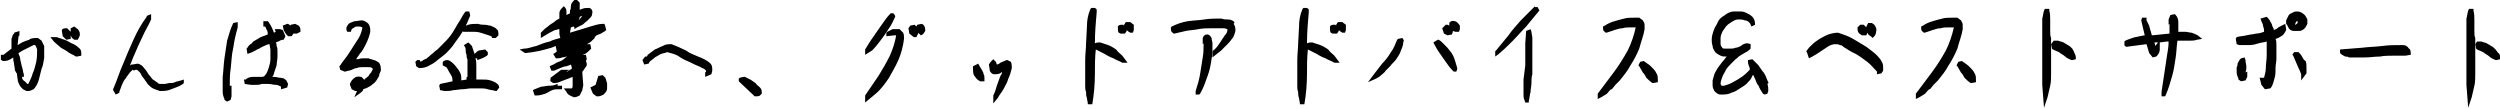 <?xml version="1.0" encoding="utf-8"?>
<!-- Generator: Adobe Illustrator 21.1.0, SVG Export Plug-In . SVG Version: 6.00 Build 0)  -->
<svg version="1.1" id="レイヤー_1" xmlns="http://www.w3.org/2000/svg" xmlns:xlink="http://www.w3.org/1999/xlink" x="0px"
	 y="0px" viewBox="0 0 282.9 12.3" style="enable-background:new 0 0 282.9 12.3;" xml:space="preserve">
<g>
	<path d="M4.7,4.6L4.3,4.3l-0.1,0c-0.3,0-0.7,0-0.9,0.2C3,4.6,2.7,4.7,2.5,4.8C2.3,4.9,2.2,5,2,5.1L2,5l0.1-0.9l0.1-0.1V3.5L1.6,3.7
		l0,0.1C1.4,3.9,1.4,4.2,1.3,4.4c0,0.2,0,0.4,0,0.6v0.5L0.4,6.2H0.1l0,0.2c0,0.1,0,0.2,0,0.3v0.1h0.1c0,0,0.1,0.1,0.1,0.1l0.1,0
		l0.1,0c0.3,0,0.5-0.1,0.7-0.2c0.1-0.1,0.2-0.1,0.3-0.2c0,0.1,0,0.2,0,0.2c0,0.2,0.1,0.4,0.1,0.6L1.7,8c0.1,0.1,0.1,0.2,0.2,0.3L2,9
		c0,0.2,0.1,0.4,0.2,0.6c0.1,0.2,0.2,0.3,0.4,0.5l0.4,0.2l0.1,0c0,0,0.1,0,0.1,0c0.2,0,0.4-0.1,0.6-0.2C4.1,9.8,4.3,9.4,4.4,9
		c0.1-0.4,0.2-0.8,0.3-1.2C4.9,7.4,4.9,7,5,6.6V5.9c0-0.2,0-0.5,0-0.7C4.9,5,4.8,4.8,4.7,4.6z M2.7,8.7L2.7,8.4
		C2.6,8.2,2.6,7.9,2.5,7.6C2.4,7.3,2.4,7.1,2.3,6.8C2.3,6.5,2.2,6.3,2.1,6.1V6c0.2-0.1,0.3-0.2,0.5-0.3c0.2-0.1,0.4-0.2,0.6-0.3
		c0.2-0.1,0.4-0.2,0.6-0.3l0.2,0c0,0,0,0.1,0.1,0.2c0,0.1,0.1,0.2,0.1,0.3c0,0.5,0,0.9-0.1,1.4C4,7.4,3.9,7.9,3.7,8.3
		C3.6,8.7,3.4,9.1,3.2,9.5l-0.1,0C3,9.4,2.9,9.3,2.8,9.2C2.6,9.1,2.5,8.9,2.5,8.8l0-0.1H2.7z"/>
	<path d="M8.9,5.4C8.7,5.2,8.4,5,8.1,4.9C7.9,4.8,7.6,4.6,7.3,4.5C7,4.4,6.7,4.3,6.4,4.2l-0.1,0L5.7,4.2l0.4,0.5l0.1,0.1
		C6.4,5,6.7,5.2,6.9,5.4c0.3,0.2,0.6,0.3,0.8,0.5c0.3,0.2,0.6,0.3,0.9,0.5l0.1,0l0.5-0.1l0-0.2C9.2,5.9,9.2,5.6,8.9,5.4L8.9,5.4z"/>
	<path d="M7.5,4.5L8,4.4L8,4c0.1,0.2,0.1,0.3,0.3,0.4l0.1,0.1h0.4l0.2-0.4c0.1-0.3,0-0.6-0.2-0.8L8.4,3L8,3.2l0,0.1
		c0,0.1,0,0.2,0,0.3L7.6,3.2l-0.1,0c-0.2,0-0.4,0-0.5,0.2l0,0.1l0.1,0.6L7.5,4.5z"/>
	<path d="M19.8,9.3c-0.2,0.1-0.4,0.1-0.6,0.1c-0.2,0-0.4,0.1-0.6,0.1c-0.2,0-0.3,0-0.4,0c-0.1,0-0.3,0-0.3-0.1
		c-0.2-0.1-0.4-0.3-0.6-0.4c-0.2-0.2-0.3-0.4-0.5-0.6c-0.1-0.2-0.3-0.5-0.5-0.7c-0.2-0.3-0.4-0.4-0.7-0.5l0,0l-0.6,0.1l-0.1,0
		c-0.1,0-0.1,0.1-0.2,0.1c0.2-0.4,0.3-0.8,0.5-1.2c0.3-0.7,0.6-1.4,0.9-2c0.3-0.7,0.7-1.3,1-2l0-0.1V1.6l-0.5,0.2l0,0.1
		c-0.6,0.8-1.1,1.7-1.5,2.6c-0.4,0.9-0.8,1.8-1.2,2.8c-0.4,0.9-0.7,1.9-1.1,2.8l0,0.1l0.3,0.5l0.4-0.2l0-0.1
		c0.1-0.3,0.2-0.5,0.3-0.8c0.1-0.2,0.2-0.5,0.4-0.7c0.1-0.2,0.3-0.4,0.5-0.7c0.1-0.1,0.2-0.2,0.3-0.3C15.2,8,15.2,8,15.3,7.9l0.2,0
		c0.1,0.1,0.3,0.2,0.4,0.4c0.1,0.2,0.2,0.4,0.4,0.6c0.1,0.2,0.3,0.4,0.4,0.6c0.2,0.2,0.4,0.4,0.6,0.5c0.2,0.1,0.5,0.2,0.8,0.3
		c0.3,0,0.7,0,1-0.1c0.3-0.1,0.5-0.2,0.8-0.3c0.3-0.1,0.5-0.2,0.8-0.4l0.1-0.1V9l-0.3,0.1C20.2,9.2,20,9.2,19.8,9.3z"/>
	<path d="M26.4,2.6c-0.3,0.6-0.5,1.3-0.7,2c-0.1,0.7-0.2,1.3-0.3,2s-0.1,1.3-0.2,2.1v0.8c0,0.3,0,0.6,0,0.9c0,0.3,0.1,0.6,0.2,0.8
		l0,0.1l0.3,0.2l0.4-0.2l0.1-0.4v-1l0-0.2h-0.2c0-0.6,0-1.3,0.1-1.9c0.1-0.8,0.1-1.6,0.3-2.4c0.1-0.8,0.3-1.6,0.5-2.3l0-0.6
		L26.4,2.6L26.4,2.6z"/>
	<path d="M33.4,2.7l-0.5,0.1l0,0.1c-0.1-0.1-0.2-0.1-0.3-0.2l-0.1,0l-0.5,0.2l0.1,0.5c0.1,0.2,0.2,0.4,0.4,0.6l0.1,0.1h0.4l0.2-0.3
		l0,0h0.4L34,3.6l0-0.1c0-0.2,0-0.4-0.2-0.6L33.4,2.7z"/>
	<path d="M32.4,9.1c-0.2-0.2-0.4-0.3-0.7-0.3c-0.2,0-0.4-0.1-0.7-0.1c-0.1,0-0.2,0-0.2,0c0.1-0.1,0.2-0.3,0.2-0.4
		c0.1-0.3,0.2-0.6,0.3-0.9c0-0.3,0.1-0.6,0.1-1c0-0.2,0-0.4,0-0.6c0-0.2,0-0.4-0.1-0.6c0-0.1,0-0.3-0.1-0.4c0.1,0,0.2-0.1,0.3-0.1
		c0.2-0.1,0.3-0.2,0.5-0.2l0.1,0l0.2-0.4L32,3.4l-0.3-0.1l-0.6,0l0.1,0.3L31,3.7c-0.1-0.2-0.1-0.3-0.2-0.5c-0.1-0.2-0.2-0.4-0.4-0.7
		l-0.1-0.1h-0.5v0.6H30c0.1,0.1,0.1,0.3,0.2,0.4c0.1,0.2,0.1,0.3,0.1,0.5l-0.8,0.3c-0.2,0.1-0.3,0.2-0.5,0.3
		c-0.2,0.1-0.4,0.2-0.5,0.4c-0.2,0.1-0.4,0.3-0.5,0.5l-0.1,0.1L28,6.1L28.3,6c0.3-0.1,0.6-0.3,0.8-0.4c0.3-0.1,0.5-0.3,0.8-0.4
		C30.1,5.1,30.3,5,30.5,5l0.1,0.6c0,0.4,0,0.7,0,1.1c0,0.3-0.1,0.7-0.2,1c-0.1,0.3-0.2,0.6-0.4,0.8c-0.1,0.2-0.3,0.2-0.5,0.2
		c-0.3,0-0.6,0-0.9,0c-0.3,0-0.6,0.1-0.8,0.3L27.6,9l0.1,0.5l0.7,0.1l0.6,0c0.2,0,0.4,0,0.6-0.1c0.3,0,0.5,0,0.8,0
		c0.3,0,0.5,0.1,0.8,0.1c0.2,0,0.4,0.1,0.6,0.2v0.3l0.7-0.2l0.1-0.4L32.4,9.1L32.4,9.1z"/>
	<path d="M42.3,6.8c-0.2-0.1-0.4-0.1-0.6-0.2c-0.2,0-0.5,0-0.7,0c-0.2,0-0.4,0.1-0.6,0.1c0,0,0,0-0.1,0c0.1-0.2,0.3-0.4,0.4-0.6
		C41,5.8,41.2,5.4,41.4,5c0.2-0.4,0.4-0.9,0.5-1.4c0-0.3,0-0.6-0.2-0.9c-0.2-0.2-0.5-0.4-0.8-0.4l0,0l-0.7,0.1l-0.1,0
		c-0.2,0.1-0.3,0.1-0.5,0.2c-0.2,0.1-0.3,0.3-0.4,0.5l0,0.1l0,0.2l0.1,0.2h0.4l0.1-0.3c0.1-0.1,0.2-0.1,0.3-0.2
		c0.1-0.1,0.3-0.1,0.4-0.1c0.2,0,0.3,0,0.5,0.1l0,0.1c-0.1,0.5-0.3,1-0.6,1.4c-0.3,0.5-0.6,0.9-0.9,1.4c-0.3,0.5-0.7,0.9-1,1.4
		l-0.1,0.1l0.1,0.4L39,8.1l0.1,0c0.2-0.1,0.5-0.1,0.7-0.2c0.2-0.1,0.4-0.2,0.6-0.2c0.2-0.1,0.4-0.1,0.6-0.1h0.7c0.1,0,0.3,0,0.4,0.1
		l0.1,0.1L42,8.2c-0.1,0.1-0.2,0.2-0.3,0.4c-0.1,0.1-0.2,0.2-0.4,0.3C41.4,8.9,41.3,9,41.2,9l-0.3-0.3l-0.1,0
		c-0.3-0.1-0.6,0-0.8,0.2c-0.2,0.2-0.3,0.3-0.4,0.6l0,0.1l0.2,0.5l0.4,0.2l0.2,0L40.1,11l0.7-0.5c0.1-0.1,0.3-0.2,0.3-0.4
		c0.2-0.1,0.4-0.1,0.5-0.2c0.2-0.1,0.4-0.2,0.6-0.4c0.2-0.1,0.3-0.3,0.4-0.4c0.1-0.2,0.2-0.3,0.3-0.5C42.9,8.4,43,8.2,43.1,8
		c0-0.3,0-0.6-0.2-0.9C42.7,7,42.5,6.8,42.3,6.8z"/>
	<path d="M56.4,9.6c-0.3-0.3-0.6-0.4-0.9-0.5c-0.3-0.1-0.6-0.1-1-0.1c-0.2,0-0.4,0-0.6,0l0-0.1l0-0.1c0-0.4,0-0.8,0-1.3
		c0-0.3,0-0.6-0.1-0.9L54,6.6v0.2l0.3-0.1c0.3-0.1,0.5-0.2,0.8-0.4l0.1-0.1V5.9l-0.3-0.3l-0.6,0.1l-0.1,0c-0.2,0.1-0.3,0.2-0.5,0.4
		c-0.1-0.3-0.2-0.6-0.3-0.9L53,4.8l-0.5,0.3l0.1,0.2c0.1,0.1,0.1,0.3,0.1,0.4c0,0.2,0,0.3,0.1,0.5c0,0.2,0,0.4,0.1,0.5v2l-0.1,0
		L52.8,9l-0.6,0.1l0-0.1c0-0.2,0-0.5-0.1-0.7c-0.1-0.2-0.2-0.4-0.3-0.5s-0.2-0.3-0.4-0.5c-0.2-0.2-0.4-0.4-0.7-0.5
		c-0.2,0-0.4,0-0.6,0.2l0,0.1v0.3l0.4,0.2c0.1,0.1,0.2,0.3,0.3,0.5c0.1,0.2,0.2,0.3,0.3,0.5c0.1,0.2,0.1,0.4,0.1,0.5l0,0.1l-1.4,0.3
		l-0.1,0.2l0.1,0.5l0.5,0.1l0,0c0.3,0,0.7,0,1-0.1c0.3,0,0.7-0.1,1-0.1c0.4,0,0.7-0.1,1-0.1c0.3,0,0.7,0,1,0c0.3,0,0.6,0,0.9,0.1
		c0.3,0.1,0.6,0.1,0.9,0.2l0.1,0l0.3-0.4L56.4,9.6L56.4,9.6z"/>
	<path d="M50.4,6.1c0.4-0.4,0.8-0.8,1.1-1.3c0.3-0.4,0.6-0.8,0.9-1.3l0,0.1l0.2,0c0.4,0,0.7,0,1.1,0c0.4,0,0.7,0.1,1,0.2
		c0.3,0.1,0.6,0.2,0.9,0.3l0.1,0.2h0.4L56.4,4l0-0.1c0-0.2,0-0.5-0.2-0.6l-0.1-0.1C56,3.1,55.7,3,55.5,2.9c-0.2,0-0.4-0.1-0.7-0.1
		c-0.2,0-0.4,0-0.7-0.1c-0.4,0-0.8,0-1.1,0.1c-0.1,0-0.2,0.1-0.3,0.1c0.2-0.3,0.3-0.7,0.5-1.1l0-0.1l-0.1-0.4h-0.4l-0.1,0.1
		c-0.3,0.4-0.5,0.9-0.8,1.3C51.5,3.2,51.3,3.6,51,4c-0.3,0.4-0.6,0.7-1,1.1l-0.1,0.1c-0.1,0.1-0.3,0.3-0.4,0.4
		C49.2,5.8,49,6,48.9,6.1c-0.2,0.1-0.3,0.3-0.5,0.4l-0.1,0.1c-0.1,0.1-0.3,0.1-0.4,0.2c-0.1,0.1-0.2,0.1-0.3,0.2l-0.1-0.2h-0.3L47,7
		l0.1,0.5l0.3,0.2l0.1,0c0.4,0,0.8-0.1,1.1-0.3C49,7.2,49.3,7,49.5,6.8C49.8,6.6,50,6.4,50.4,6.1L50.4,6.1z"/>
	<path d="M63.1,9.5l-0.3,0.1c-0.2,0.1-0.5,0.1-0.7,0.1c-0.3,0-0.5,0.1-0.8,0.1c-0.3,0.1-0.6,0.2-0.8,0.3l-0.2,0.1l0.2,0.6l0.2,0
		c0,0,0.1,0,0.1,0c0.3,0,0.6-0.1,0.9-0.2c0.3-0.1,0.5-0.3,0.8-0.4c0.2-0.1,0.5-0.1,0.8-0.1l0.3,0V9.7l-0.5,0V9.5z"/>
	<path d="M68.5,3l-0.1-0.3l-0.2,0c-0.5,0-1,0.2-1.4,0.3c-0.4,0.1-0.9,0.3-1.3,0.4c-0.3,0.1-0.7,0.2-1,0.3l0.1-0.6l0.3-0.1L65,3.1
		c0,0,0,0,0,0v0.2l0.3-0.2c0.2-0.1,0.4-0.2,0.6-0.3c0.2-0.1,0.3-0.3,0.5-0.4l0.3-0.3C66.9,1.9,67,1.8,67,1.6C67.1,1.3,67,1,66.7,0.9
		l-0.1,0c-0.3,0-0.5,0-0.7,0.1c-0.1,0-0.2,0.1-0.3,0.1l0-0.8L65.3,0H65l-0.1,0.1c-0.2,0.2-0.3,0.4-0.3,0.6c0,0.2,0,0.3-0.1,0.5
		l0,0.3l-0.4,0.2l0-0.3c0-0.2,0-0.4-0.2-0.6l-0.1-0.1l-0.1,0.1c-0.2,0.2-0.4,0.4-0.4,0.7l0,0.6c-0.2,0.1-0.4,0.2-0.6,0.4
		c-0.3,0.2-0.5,0.3-0.7,0.5c-0.3,0.2-0.5,0.4-0.7,0.6l-0.1,0.1v0.6l1-0.6c0.2-0.1,0.4-0.2,0.6-0.3c0.2,0,0.3-0.1,0.5-0.1
		c0,0.2,0,0.3,0,0.5c0,0.2,0.1,0.4,0.1,0.5c-0.4,0.1-0.8,0.2-1.2,0.4c-0.5,0.1-1,0.3-1.5,0.5c-0.5,0.1-0.9,0.3-1.4,0.3l-0.5,0.1
		L59.4,6l0.1,0c1-0.1,1.9-0.3,2.9-0.6c0.2-0.1,0.3-0.1,0.5-0.2l0,0.1L63,5.8l0.1,0c-0.1,0-0.2,0.1-0.3,0.2l-0.2,0.1l0.3,0.5h0.1
		c0.2,0,0.4,0,0.6-0.1c0.2,0,0.4-0.1,0.6-0.1C64,6.5,64,6.5,63.9,6.6c-0.2,0.2-0.4,0.3-0.7,0.4c-0.3,0.1-0.5,0.3-0.8,0.4l-0.2,0.1
		l0.2,0.5L62.7,8c0.2-0.1,0.5-0.2,0.7-0.3c0.2-0.1,0.5-0.2,0.7-0.2c0.2-0.1,0.4-0.1,0.5-0.2l0.1,0.3l0,0.2c-0.2,0.1-0.4,0.2-0.5,0.3
		c0,0-0.1,0-0.1,0l0.3-0.2h-0.9l-1.2,0.9V9l-0.1,0.1h0.1v0.1l0.3,0.2l0.1,0c0.3,0,0.6-0.1,0.8-0.2c0.3-0.1,0.5-0.2,0.8-0.3
		c0.2-0.1,0.3-0.1,0.5-0.2l0,0c0,0.2,0,0.4,0,0.5c0,0.2,0,0.3,0,0.5c0,0.1,0,0.2-0.1,0.3l0,0l-0.3,0h-0.6l0.3,0.4
		c0.1,0.2,0.2,0.3,0.4,0.4c0.1,0.1,0.3,0.1,0.4,0.2l0.1,0c0.2,0,0.4-0.1,0.6-0.2l0,0c0.1-0.2,0.2-0.4,0.3-0.6c0-0.2,0.1-0.4,0.1-0.6
		l-0.1-1.3V8.1L66,8l0.4-0.6V7.4c0-0.2,0-0.3-0.1-0.5l0.1-0.2l-0.1-0.5l-0.4,0c0.1,0,0.2-0.1,0.3-0.1c0.2-0.1,0.4-0.3,0.6-0.5
		l0.1-0.1l-0.1-0.5L66.4,5c0.1,0,0.1-0.1,0.2-0.1c0.2-0.1,0.4-0.3,0.6-0.5l0.1-0.1l0-0.1L67.5,4c0.2-0.1,0.3-0.1,0.5-0.2
		c0.2-0.1,0.3-0.2,0.5-0.3l0.1-0.1L68.5,3L68.5,3z M64.1,2.5L64.1,2.5l0.1-0.1L64.1,2.5L64.1,2.5z M65.5,2.3c0-0.1,0.1-0.2,0.1-0.4
		l0.3-0.1L65.5,2.3C65.5,2.2,65.5,2.2,65.5,2.3z"/>
	<path d="M68.5,8.8l-0.3-0.3l-0.5,0.1l-0.3,1l-0.6,0.3l0.3,0.7l0.4,0.3l0.1,0c0,0,0.1,0,0.1,0c0.2,0,0.4-0.1,0.6-0.2
		c0.2-0.2,0.4-0.4,0.4-0.7V9.4C68.6,9.2,68.6,9,68.5,8.8L68.5,8.8z"/>
	<path d="M80.4,7.2C80,6.8,79.5,6.6,79,6.4c-0.5-0.2-1-0.4-1.4-0.7C77,5.4,76.5,5.2,76,5L76,5c-0.4,0-0.7,0-1,0.2
		c-0.3,0.1-0.6,0.3-0.9,0.4c-0.3,0.2-0.5,0.4-0.8,0.6l-0.1,0.2H73l-0.3,0.4l0.2,0.5l0.5-0.1L73.5,7c0.2-0.2,0.4-0.3,0.6-0.5
		c0.2-0.1,0.5-0.3,0.7-0.4C75.1,6,75.3,6,75.5,5.9c0.4,0.1,0.8,0.2,1.2,0.4c0.4,0.3,0.8,0.5,1.3,0.7c0.4,0.2,0.8,0.4,1.3,0.6
		c0.1,0.1,0.2,0.1,0.4,0.2c0.1,0.1,0.1,0.1,0.2,0.2c0,0.1,0,0.1,0,0.1l-0.1,0.1v0.5l0.7-0.3L80.6,8l0-0.1
		C80.6,7.7,80.6,7.4,80.4,7.2L80.4,7.2z"/>
	<path d="M85.5,9.4c-0.2-0.1-0.4-0.3-0.6-0.4c-0.2-0.1-0.4-0.2-0.6-0.3l-0.1,0c-0.2,0-0.4,0.1-0.5,0.1l-0.1,0.1v0.3l1.8,1.7l0.1,0
		c0,0,0.1,0,0.1,0c0.1,0,0.3,0,0.4-0.1l0.2-0.2l0-0.1c0-0.2,0-0.4-0.2-0.6C85.8,9.7,85.6,9.6,85.5,9.4z"/>
	<path d="M104.3,2.7L104.3,2.7l-0.5,0.1L103.7,3c0,0-0.1-0.1-0.1-0.1l-0.1-0.1L103,2.9l-0.2,0.3l0.1,0.6l0.5,0.4h0.3l0.1-0.2
		l0.1-0.2c0,0,0-0.1,0-0.1l0.3,0.3l0.2-0.1c0.1-0.1,0.2-0.2,0.3-0.4l0-0.1C104.7,3.1,104.6,2.8,104.3,2.7z"/>
	<path d="M101.8,3.3L101.8,3.3c-0.3,0-0.6,0-0.8,0c-0.2,0.1-0.4,0.2-0.6,0.3l-0.1,0.1v0.4l0.9-0.1c0.1,0,0.1,0,0.2,0
		c-0.1,0.8-0.4,1.6-0.7,2.3c-0.4,0.8-0.8,1.5-1.3,2.3c-0.5,0.7-1,1.5-1.5,2.2l0,0.1v0.7l1.2-1c0.6-0.5,1.1-1.2,1.5-1.8
		c0.4-0.7,0.8-1.4,1.1-2.1c0.3-0.7,0.5-1.5,0.6-2.3c0-0.3,0-0.5-0.1-0.7L101.8,3.3z"/>
	<path d="M99.7,4.5c0.3-0.4,0.6-0.8,0.9-1.3c0.3-0.4,0.5-0.9,0.7-1.3l0-0.1l-0.2-0.3h-0.3l-0.1,0.1c-0.4,0.4-0.7,0.9-1,1.3
		c-0.3,0.4-0.6,0.9-0.9,1.3c-0.3,0.4-0.6,0.9-0.9,1.4l0,0.6l0.8-0.5C99.1,5.3,99.4,4.9,99.7,4.5z"/>
	<path d="M114.4,7L114,6.8l-0.1,0c-0.2,0.1-0.5,0.2-0.7,0.3c-0.1,0.1-0.3,0.2-0.4,0.2l-0.1-0.3l-0.3-0.3L112.1,7l-0.2,0.3l0.1,0.6
		l0,0.1c0.1,0.2,0.2,0.3,0.4,0.4l0.1,0c0.3,0,0.6,0,0.8-0.2c0,0,0.1,0,0.1-0.1c0,0.2-0.1,0.4-0.2,0.5l-0.4,1.1
		c-0.1,0.4-0.2,0.7-0.4,1.1l0,0.9l0.5-0.6c0.2-0.4,0.5-0.7,0.7-1.1c0.2-0.4,0.4-0.7,0.5-1.1c0.2-0.4,0.3-0.8,0.4-1.2
		C114.5,7.5,114.5,7.3,114.4,7L114.4,7z"/>
	<path d="M111.3,8.4c0-0.2-0.1-0.3-0.2-0.5c-0.1-0.2-0.2-0.3-0.3-0.5l-0.1-0.2l-0.6,0.3v0.2c0,0.3,0,0.5,0.1,0.8
		c0.1,0.1,0.2,0.3,0.3,0.4c0.1,0.1,0.2,0.2,0.4,0.3l0.1,0h0.4l0-0.3C111.4,8.7,111.4,8.5,111.3,8.4z"/>
	<path d="M127.9,2.5l-0.5,0l-0.2,0.3l0,0.1l-0.1-0.1l-0.1,0c-0.2,0-0.4,0-0.5,0.2l0,0.1l0,0.1c0,0.2,0,0.4,0.1,0.5l0.2,0.1l0.5,0
		l0.2-0.3V3.4c0.1,0.1,0.2,0.2,0.4,0.3l0.3,0l0.1-0.3l0-0.6L127.9,2.5z"/>
	<path d="M126.3,5.6c-0.3-0.2-0.6-0.4-0.9-0.5c-0.3-0.1-0.6-0.2-0.9-0.3c-0.2,0-0.4,0-0.6,0.1c0,0,0-0.1,0-0.1
		c0-1.1,0.1-2.3,0.2-3.4c0-0.2,0-0.3,0-0.3c0-0.1-0.1-0.1-0.2-0.2l0,0l-0.4,0l-0.1,0.1C123.1,1.7,123,2.3,123,3l-0.1,1.9
		c0,0.6-0.1,1.2-0.1,1.9l0,2.9c0,0.2,0,0.5,0.1,0.7c0,0.2,0,0.5,0.1,0.7c0,0.2,0.1,0.4,0.1,0.7v0c0,0,0,0,0,0l0.1,0l0.4,0
		c0.2-1.1,0.3-2.3,0.3-3.5c0-0.9,0-1.8,0.1-2.7l1,0.5c0.3,0.2,0.7,0.4,1,0.5c0.3,0.2,0.7,0.3,1,0.5l0.6,0L127,6.3
		C126.8,6.1,126.5,5.9,126.3,5.6z"/>
	<path d="M139.4,2.3c-0.2-0.1-0.4-0.1-0.6-0.1c-0.2,0-0.3,0-0.6-0.1c-0.6,0-1.3,0-1.9,0.1c-0.6,0.1-1.2,0.1-1.9,0.2
		c-0.6,0.1-1.2,0.3-1.8,0.6l-0.1,0.1l0,0.1c0,0.2,0,0.4,0.2,0.5l0.1,0.1l0.1,0c0.4-0.1,0.9-0.2,1.3-0.3c0.5-0.1,1-0.1,1.4-0.2
		c0.5-0.1,1-0.1,1.4-0.1h0.8c0.2,0,0.5,0,0.7,0c0.2,0,0.3,0.1,0.4,0.1c0,0.3-0.1,0.5-0.3,0.7l-0.6,0.9c-0.2,0.3-0.4,0.6-0.7,0.8
		l-0.1,0.1v0.7l1-0.8c0.2-0.2,0.4-0.4,0.6-0.6c0.2-0.2,0.4-0.4,0.6-0.7c0.2-0.2,0.3-0.5,0.4-0.9c0-0.3,0-0.5-0.2-0.8
		C139.8,2.5,139.6,2.4,139.4,2.3z"/>
	<path d="M137.1,4.3c-0.1-0.2-0.2-0.3-0.4-0.4l-0.1,0c-0.2,0-0.4,0.1-0.5,0.4l0,0.7l0.1-0.1c0,0.5,0,1.1-0.1,1.6
		c-0.1,0.7-0.2,1.3-0.3,1.9c-0.1,0.6-0.3,1.3-0.5,1.9l0,0l0,0.4h0.4l0.1-0.1c0.3-0.5,0.5-1,0.7-1.6c0.2-0.5,0.4-1.1,0.5-1.7
		c0.1-0.6,0.2-1.1,0.2-1.7c0-0.2,0-0.5,0-0.7C137.2,4.7,137.1,4.5,137.1,4.3z"/>
	<path d="M151.9,2.5l-0.5,0l-0.2,0.3l0,0.1l-0.1-0.1l-0.1,0c-0.2,0-0.4,0-0.5,0.2l0,0.1l0,0.1c0,0.2,0,0.4,0.1,0.5l0.2,0.1l0.5,0
		l0.2-0.3V3.4c0.1,0.1,0.2,0.2,0.4,0.3l0.3,0l0.1-0.3l0-0.6L151.9,2.5z"/>
	<path d="M150.3,5.6c-0.3-0.2-0.6-0.4-0.9-0.5c-0.3-0.1-0.6-0.2-0.9-0.3c-0.2,0-0.4,0-0.6,0.1c0,0,0-0.1,0-0.1
		c0-1.1,0.1-2.3,0.2-3.4c0-0.2,0-0.3,0-0.3c0-0.1-0.1-0.1-0.2-0.2l0,0l-0.4,0l-0.1,0.1C147.1,1.7,147,2.3,147,3l-0.1,1.9
		c0,0.6-0.1,1.2-0.1,1.9l0,2.9c0,0.2,0,0.5,0.1,0.7c0,0.2,0,0.5,0.1,0.7c0,0.2,0.1,0.4,0.1,0.7v0c0,0,0,0,0,0l0.1,0l0.4,0
		c0.2-1.1,0.3-2.3,0.3-3.5c0-0.9,0-1.8,0.1-2.7l1,0.5c0.3,0.2,0.7,0.4,1,0.5c0.3,0.2,0.7,0.3,1,0.5l0.6,0L151,6.3
		C150.8,6.1,150.5,5.9,150.3,5.6z"/>
	<path d="M164.6,2.4c-0.2-0.1-0.5,0-0.6,0.2l0,0.1c0,0.1,0,0.1,0,0.2l-0.2-0.1h-0.2l-0.4,0.4l0.2,0.6l0.4,0.2l0.5-0.1l0.1-0.3l0-0.1
		l0.3,0.1l0.4,0l0.1-0.3l0-0.4C165,2.6,164.8,2.4,164.6,2.4z"/>
	<path d="M164.6,6.7c-0.1-0.3-0.3-0.7-0.5-0.9c-0.2-0.3-0.4-0.5-0.7-0.8c-0.2-0.2-0.4-0.4-0.6-0.5l-0.1,0l-0.5,0.3l0.1,0.2
		c0.2,0.4,0.4,0.7,0.6,1c0.2,0.3,0.5,0.7,0.7,1c0.2,0.3,0.5,0.7,0.8,1l0.1,0.1h0.3l0.1-0.3l0-0.1C164.8,7.4,164.7,7,164.6,6.7z"/>
	<path d="M158.7,4.3l-0.5,0.1l-0.1,0.1c-0.2,0.5-0.4,1-0.7,1.4c-0.3,0.5-0.6,0.9-1,1.3c-0.3,0.4-0.7,0.9-1,1.3l-0.6,0.8l0.9-0.4
		c0.2-0.1,0.4-0.2,0.6-0.4c0.2-0.2,0.4-0.3,0.5-0.5c0.2-0.2,0.3-0.3,0.5-0.5c0.2-0.3,0.5-0.5,0.7-0.8c0.2-0.3,0.4-0.6,0.5-0.9
		c0.1-0.3,0.3-0.6,0.3-1.1C158.9,4.7,158.9,4.6,158.7,4.3L158.7,4.3z"/>
	<path d="M173.7,0.7L173.7,0.7c-0.6,0.6-1.1,1.1-1.6,1.6c-0.5,0.6-1,1.1-1.4,1.7c-0.5,0.6-0.9,1.1-1.4,1.7l-0.1,0.1v0.6l0.4-0.3
		c0.6-0.5,1.1-1,1.6-1.5c0.5-0.5,1-1.1,1.5-1.6c0.5-0.6,0.9-1.1,1.4-1.7l0.1-0.1l-0.2-0.4H173.7z"/>
	<path d="M173.4,4.9c0-0.2,0-0.4,0-0.6c0-0.2-0.1-0.5-0.1-0.7l-0.1-0.3l-0.5,0.2l-0.1,1.4l0,2.5L172.4,9v0.8c0,0.3,0,0.5,0,0.8
		c0,0.3,0,0.5,0.1,0.7l0.1,0.3h0.4l0-0.2c0.1-0.3,0.1-0.7,0.2-1c0-0.3,0.1-0.7,0.1-1c0-0.3,0-0.7,0.1-1l0-2.8
		C173.4,5.4,173.4,5.1,173.4,4.9z"/>
	<path d="M187.1,7.8c-0.1-0.1-0.3-0.3-0.4-0.4L186,6.9L185.6,7l-0.2,0.4l0.1,0.1c0.1,0.2,0.3,0.5,0.4,0.7c0.2,0.2,0.3,0.4,0.4,0.6
		c0.2,0.2,0.4,0.4,0.7,0.6l0.1,0l0.5-0.1l0-0.2c0-0.3,0-0.5-0.1-0.7C187.4,8.2,187.3,8,187.1,7.8z"/>
	<path d="M186.1,3.3c0-0.2,0-0.3,0-0.5c0-0.2-0.1-0.3-0.2-0.5c-0.1-0.1-0.3-0.2-0.4-0.3C185.3,2,185.2,2,185,2c-0.4,0-0.9,0-1.2,0.1
		c-0.4,0.1-0.8,0.2-1.1,0.3c-0.4,0.1-0.8,0.3-1.1,0.5L181.4,3l0,0.1c0,0.2,0,0.4,0.2,0.5l0.1,0.1l0.1,0c0.3-0.1,0.6-0.2,0.9-0.3
		c0.3-0.1,0.6-0.2,0.9-0.2c0.3-0.1,0.6-0.1,0.9-0.1c0.2,0,0.3,0,0.5,0c0,0,0.1,0,0.1,0c-0.2,0.9-0.5,1.8-0.9,2.6
		c-0.5,0.9-1,1.7-1.6,2.5c-0.6,0.8-1.2,1.6-1.8,2.4l0,0.1v0.5l0.4-0.2c0.2-0.1,0.3-0.2,0.5-0.3c0.2-0.1,0.3-0.3,0.4-0.4l0.2-0.2h0.1
		l0.4-0.5h0l0.5-0.5c0.4-0.5,0.9-1.1,1.2-1.7c0.4-0.6,0.7-1.2,1-1.9C185.7,4.7,186,4,186.1,3.3z"/>
	<path d="M200,9.1c-0.1-0.2-0.1-0.3-0.2-0.5c-0.1-0.2-0.2-0.4-0.4-0.6c-0.1-0.2-0.3-0.4-0.4-0.6c-0.2-0.2-0.4-0.4-0.6-0.6l-0.1-0.1
		l-0.5,0.1l0,0.2c0,0.2,0.1,0.5,0.2,0.7L198,7.9c-0.3,0.3-0.6,0.6-0.9,0.8c-0.3,0.2-0.6,0.4-1,0.6c-0.3,0.2-0.7,0.3-1,0.4
		c-0.1,0-0.2,0-0.3,0l-0.1-0.2c0-0.3,0.1-0.5,0.2-0.8c0.1-0.3,0.3-0.5,0.4-0.8c0.2-0.3,0.4-0.5,0.6-0.7c0.2-0.2,0.3-0.3,0.5-0.5
		c0.2-0.1,0.3-0.3,0.5-0.4c0.2-0.1,0.3-0.2,0.5-0.3c0.2-0.1,0.4-0.2,0.6-0.4l0.1-0.1l0-0.5l-0.3-0.1l-0.1,0c-0.2,0-0.5,0.1-0.7,0.3
		c-0.2,0.1-0.4,0.2-0.6,0.2c-0.2,0.1-0.4,0.1-0.6,0.1c-0.2,0-0.4,0-0.6,0c-0.1,0-0.3,0-0.3-0.1c-0.1-0.1-0.2-0.3-0.2-0.4
		c0-0.3,0-0.5,0-0.7c0-0.2,0.1-0.5,0.2-0.7c0.1-0.2,0.3-0.4,0.4-0.6c0.2-0.2,0.3-0.3,0.5-0.4c0.1-0.1,0.3-0.2,0.5-0.3
		c0.2-0.1,0.3-0.1,0.5-0.1c0.2,0,0.4,0,0.6,0.1c0.2,0,0.4,0.1,0.5,0.2c0.1,0.1,0.2,0.2,0.2,0.3l0.1,0.2l0.4-0.2l0-0.1
		c0-0.3-0.1-0.6-0.3-0.8c-0.2-0.2-0.4-0.3-0.6-0.4c-0.2-0.1-0.4-0.2-0.7-0.2c-0.3,0-0.6,0-0.8,0c-0.3,0-0.5,0.1-0.7,0.2
		c-0.2,0.1-0.4,0.3-0.6,0.4c-0.3,0.2-0.5,0.5-0.6,0.8c-0.2,0.3-0.3,0.5-0.4,0.8c-0.1,0.3-0.2,0.6-0.2,1c0,0.2,0,0.4,0.1,0.7
		c0,0.2,0.1,0.4,0.3,0.7c0.2,0.2,0.4,0.3,0.6,0.4c0.2,0.1,0.4,0.1,0.7,0.1l0,0c-0.2,0.2-0.3,0.4-0.5,0.6c-0.2,0.3-0.5,0.6-0.7,1
		c-0.2,0.3-0.3,0.7-0.4,1.1c0,0.2,0,0.4,0,0.6c0,0.2,0.1,0.4,0.2,0.6c0.2,0.2,0.4,0.4,0.7,0.4c0.4,0,0.9,0,1.2-0.2
		c0.4-0.1,0.7-0.3,1-0.5c0.3-0.2,0.7-0.4,0.9-0.7l0.2-0.2c0.1-0.1,0.2-0.3,0.3-0.5c0,0,0-0.1,0.1-0.1c0.1,0.1,0.1,0.3,0.2,0.4
		c0.1,0.3,0.2,0.6,0.4,0.8c0.1,0.3,0.3,0.6,0.5,0.9l0.2,0.1l0.3-0.1l0.1-0.3l0-0.1c0-0.2,0-0.4-0.1-0.7C200.2,9.4,200.1,9.3,200,9.1
		z"/>
	<path d="M212.6,6.5c-0.4-0.5-0.9-0.8-1.4-1.2c-0.5-0.3-1-0.6-1.5-0.9c-0.5-0.3-1.1-0.5-1.7-0.7c-0.4,0-0.8,0.1-1.1,0.2
		c-0.3,0.1-0.6,0.3-1,0.5c-0.3,0.2-0.6,0.4-0.9,0.7l-0.3,0.3c-0.1,0.1-0.2,0.3-0.3,0.4L204.5,6l0.2,0.6l0.2-0.1
		c0.4-0.2,0.7-0.4,1-0.6c0.3-0.2,0.6-0.4,0.9-0.6c0.3-0.2,0.6-0.3,0.9-0.3c0.2,0,0.3,0,0.5,0.1c0.2,0,0.3,0.1,0.4,0.2
		c0.5,0.3,0.9,0.6,1.4,0.8c0.5,0.3,0.9,0.6,1.3,0.9c0.4,0.3,0.7,0.7,1.1,1.1v0.3l0.5-0.1l0.2-0.3V7.8c0-0.3,0-0.5-0.1-0.7
		C212.9,6.9,212.8,6.7,212.6,6.5z"/>
	<path d="M210.7,4l0.5,0l0.1-0.3l0,0c0,0,0,0,0,0c0.1,0.2,0.2,0.3,0.4,0.4l0.2,0.2l0.2-0.2c0.1-0.1,0.2-0.3,0.2-0.5
		c0.1-0.3,0-0.5-0.2-0.8l-0.3-0.2l-0.4,0L211.2,3v0.1c0,0,0,0,0,0c-0.1-0.1-0.2-0.2-0.3-0.3l-0.4,0l-0.3,0.3l0,0.1
		c0,0.2,0,0.4,0.2,0.6L210.7,4z"/>
	<path d="M222.1,3.3c0-0.2,0-0.3,0-0.5c0-0.2-0.1-0.3-0.2-0.5c-0.1-0.1-0.3-0.2-0.4-0.3C221.3,2,221.2,2,221,2c-0.4,0-0.9,0-1.2,0.1
		c-0.4,0.1-0.8,0.2-1.1,0.3c-0.4,0.1-0.8,0.3-1.1,0.5L217.4,3l0,0.1c0,0.2,0,0.4,0.2,0.5l0.1,0.1l0.1,0c0.3-0.1,0.6-0.2,0.9-0.3
		c0.3-0.1,0.6-0.2,0.9-0.2c0.3-0.1,0.6-0.1,0.9-0.1c0.2,0,0.3,0,0.5,0c0,0,0.1,0,0.1,0c-0.2,0.9-0.5,1.8-0.9,2.6
		c-0.5,0.9-1,1.7-1.6,2.5c-0.6,0.8-1.2,1.6-1.8,2.4l0,0.1v0.5l0.4-0.2c0.2-0.1,0.3-0.2,0.5-0.3c0.2-0.1,0.3-0.3,0.4-0.4l0.2-0.2h0.1
		l0.4-0.5h0l0.5-0.5c0.4-0.5,0.9-1.1,1.2-1.7c0.4-0.6,0.7-1.2,1-1.9C221.7,4.7,222,4,222.1,3.3z"/>
	<path d="M223.1,7.8c-0.1-0.1-0.3-0.3-0.4-0.4L222,6.9L221.6,7l-0.2,0.4l0.1,0.1c0.1,0.2,0.3,0.5,0.4,0.7c0.2,0.2,0.3,0.4,0.4,0.6
		c0.2,0.2,0.4,0.4,0.7,0.6l0.1,0l0.5-0.1l0-0.2c0-0.3,0-0.5-0.1-0.7C223.4,8.2,223.3,8,223.1,7.8z"/>
	<path d="M234.5,5.5c-0.2-0.2-0.3-0.3-0.5-0.4c-0.2-0.1-0.3-0.2-0.5-0.3c-0.2-0.1-0.4-0.1-0.6-0.2l0,0l-0.5,0L232.1,5l0.1,0.5
		l0.1,0.1c0.2,0.1,0.5,0.2,0.7,0.3c0.2,0.2,0.5,0.3,0.7,0.5c0.2,0.2,0.5,0.3,0.7,0.4l0.1,0l0.4-0.1V6.5c0-0.2-0.1-0.4-0.2-0.6
		C234.7,5.8,234.6,5.7,234.5,5.5z"/>
	<path d="M232,3.4c0-0.4,0-0.7,0-1.1c0-0.4,0-0.7-0.1-1.1l0-0.2h-0.5l-0.1,0.2c-0.1,0.3-0.1,0.6-0.2,0.9c0,0.3,0,0.6,0,0.8
		c0,0.3,0,0.5,0,0.8l0,5.9l0.2,2.6l0.4-1.2c0.1-0.4,0.2-0.9,0.3-1.3c0.1-0.4,0.1-0.9,0.1-1.3c0-0.4,0-0.9,0-1.3l0-2.8
		C232,4.1,232,3.8,232,3.4z"/>
	<path d="M248,3.7c-0.2,0-0.5-0.1-0.7-0.1l-0.5,0h-0.3V2.5c0-0.3-0.1-0.6-0.3-0.8l-0.1-0.1l-0.5,0.1l-0.2,0.5l0,0.6l0.1-0.1l0,1.1
		l-2,0.2h0c0-0.1-0.1-0.3-0.1-0.4c-0.1-0.2-0.1-0.4-0.2-0.7c-0.1-0.2-0.2-0.4-0.3-0.6L242.9,2h-0.5l-0.1,0.3l0.4,1.7
		c-0.2,0-0.4,0.1-0.6,0.1c-0.3,0.1-0.6,0.1-0.8,0.2c-0.3,0.1-0.6,0.2-0.8,0.3l-0.1,0.1l0,0.1c0,0.1,0,0.2,0,0.3
		c0,0.1,0.1,0.1,0.2,0.2l0,0l2.3-0.3l0.3,1l0.4,0.5l0.4-0.1l0.1-0.1c0.2-0.2,0.3-0.5,0.3-0.7V4.8l0.8-0.1h0.2c0,0.6-0.1,1.1-0.2,1.7
		c-0.1,0.7-0.2,1.3-0.3,2c-0.1,0.6-0.2,1.3-0.3,2v0.3l0,0.2h0.4l0.1-0.2c0.3-0.7,0.5-1.4,0.7-2.1c0.2-0.7,0.3-1.4,0.4-2.1
		c0.1-0.6,0.1-1.3,0.2-1.9c0.2,0,0.4,0,0.6,0c0.3,0,0.5,0,0.8,0c0.3,0,0.5,0,0.8-0.1l0.6-0.1L248.7,4C248.5,3.9,248.3,3.8,248,3.7z
		 M243.9,5.2l-0.1-0.4l0.4,0L243.9,5.2z"/>
	<path d="M254.2,7.6c0-0.3-0.1-0.5-0.1-0.8L254,6.5l-0.4,0.1l-0.1,0.1c-0.1,0.1-0.2,0.3-0.3,0.5c0,0.1,0,0.3-0.1,0.4v0.6
		c0,0.2,0.1,0.5,0.2,0.7l0,0.1l0.3,0.2l0.5-0.1l0.2-0.4l0-0.6l-0.2,0.1C254.2,7.9,254.2,7.7,254.2,7.6z"/>
	<path d="M258.2,2.9c-0.2,0.1-0.4,0.2-0.5,0.3c-0.1,0.1-0.2,0.1-0.4,0.2c0-0.1,0-0.2-0.1-0.3c-0.1-0.2-0.1-0.4-0.2-0.5
		c-0.1-0.2-0.2-0.4-0.4-0.6l-0.1-0.1l-0.7,0.2l0.1,0.3c0.1,0.2,0.2,0.4,0.2,0.6c0.1,0.2,0.1,0.4,0.1,0.6c-0.3,0.1-0.6,0.2-0.9,0.2
		c-0.4,0.1-0.7,0.1-1.1,0.2c-0.4,0.1-0.8,0.1-1.1,0.2L253,4.4l0.1,0.6l0.3,0.1l0.1,0c0.4,0,0.7,0,1.1,0c0.3,0,0.7-0.1,1-0.2
		c0.3-0.1,0.6-0.1,0.9-0.2l0,0.2c0,0.5,0,1,0,1.4c0,0.5-0.1,0.9-0.1,1.4c0,0.4-0.1,0.7-0.2,1.1l-0.5,0l0.2,0.8l0.4,0.5l0.6-0.1
		l0.1-0.1c0.2-0.3,0.3-0.7,0.4-1.1c0.1-0.3,0.1-0.7,0.1-1.1c0-0.4,0.1-0.7,0.1-1.1V5.9c0-0.3,0-0.5,0-0.8c0-0.2,0-0.5-0.1-0.7
		c0.1,0,0.2-0.1,0.3-0.1c0.2-0.1,0.3-0.2,0.5-0.3c0.2-0.2,0.3-0.4,0.4-0.6l0-0.1l-0.1-0.6L258.2,2.9z"/>
	<path d="M260.5,6.4c-0.1-0.2-0.3-0.4-0.4-0.5l-0.1,0h-0.4l-0.2,0.3l0.1,0.1c0.1,0.2,0.2,0.5,0.3,0.7c0.1,0.2,0.2,0.5,0.3,0.7
		c0.1,0.2,0.2,0.4,0.3,0.7v0.7l0.6-0.8V7.6c0-0.2,0-0.5-0.1-0.7C260.7,6.8,260.6,6.6,260.5,6.4z"/>
	<path d="M260.8,1.7c-0.2-0.2-0.5-0.4-0.8-0.4c-0.2,0-0.4,0-0.5,0.1c-0.2,0.1-0.3,0.1-0.5,0.3l-0.3,0.6l0,0.4l0.1,0.1h0l0.2,0.4
		c0.1,0.1,0.2,0.3,0.6,0.3c0.1,0,0.2,0,0.3,0c0.1,0,0.2,0,0.3,0c0.2,0,0.4-0.1,0.6-0.3c0.1-0.1,0.2-0.3,0.3-0.5c0-0.2,0-0.3,0-0.5
		C261,2,260.9,1.8,260.8,1.7z M259.8,2.5l0.1-0.1l0.1,0l0,0.1l0,0.1c-0.1,0.1-0.2,0.2-0.3,0.2L259.8,2.5z"/>
	<path d="M271.9,5.1c-0.8,0-1.6,0-2.3,0.1c-0.8,0.1-1.5,0.1-2.3,0.2l-2.5,0.2V6l0.1,0.1c0.1,0.1,0.3,0.2,0.5,0.3
		c0.1,0,0.3,0,0.4,0.1l0,0c0.3,0,0.5,0,0.8,0c0.3,0,0.7,0,1,0c0.6,0,1.1-0.1,1.7-0.1c0.5-0.1,1.1-0.1,1.6-0.1l1.3,0l0.6-0.1l0-0.2
		c0-0.3-0.1-0.5-0.2-0.5C272.4,5.2,272.2,5.1,271.9,5.1z"/>
	<path d="M280,3.4c0-0.4,0-0.7,0-1.1c0-0.4,0-0.7-0.1-1.1l0-0.2h-0.5l-0.1,0.2c-0.1,0.3-0.1,0.6-0.2,0.9c0,0.3,0,0.6,0,0.8
		c0,0.3,0,0.5,0,0.8l0,5.9l0.2,2.6l0.4-1.2c0.1-0.4,0.2-0.9,0.3-1.3c0.1-0.4,0.1-0.9,0.1-1.3c0-0.4,0-0.9,0-1.3l0-2.8
		C280,4.1,280,3.8,280,3.4z"/>
	<path d="M282.7,6c-0.1-0.1-0.2-0.3-0.3-0.4c-0.2-0.2-0.3-0.3-0.5-0.4c-0.2-0.1-0.3-0.2-0.5-0.3c-0.2-0.1-0.4-0.1-0.6-0.2l0,0
		l-0.5,0L280.1,5l0.1,0.5l0.1,0.1c0.2,0.1,0.5,0.2,0.7,0.3c0.2,0.2,0.5,0.3,0.7,0.5c0.2,0.2,0.5,0.3,0.7,0.4l0.1,0l0.4-0.1V6.5
		C282.9,6.3,282.9,6.1,282.7,6z"/>
</g>
</svg>
